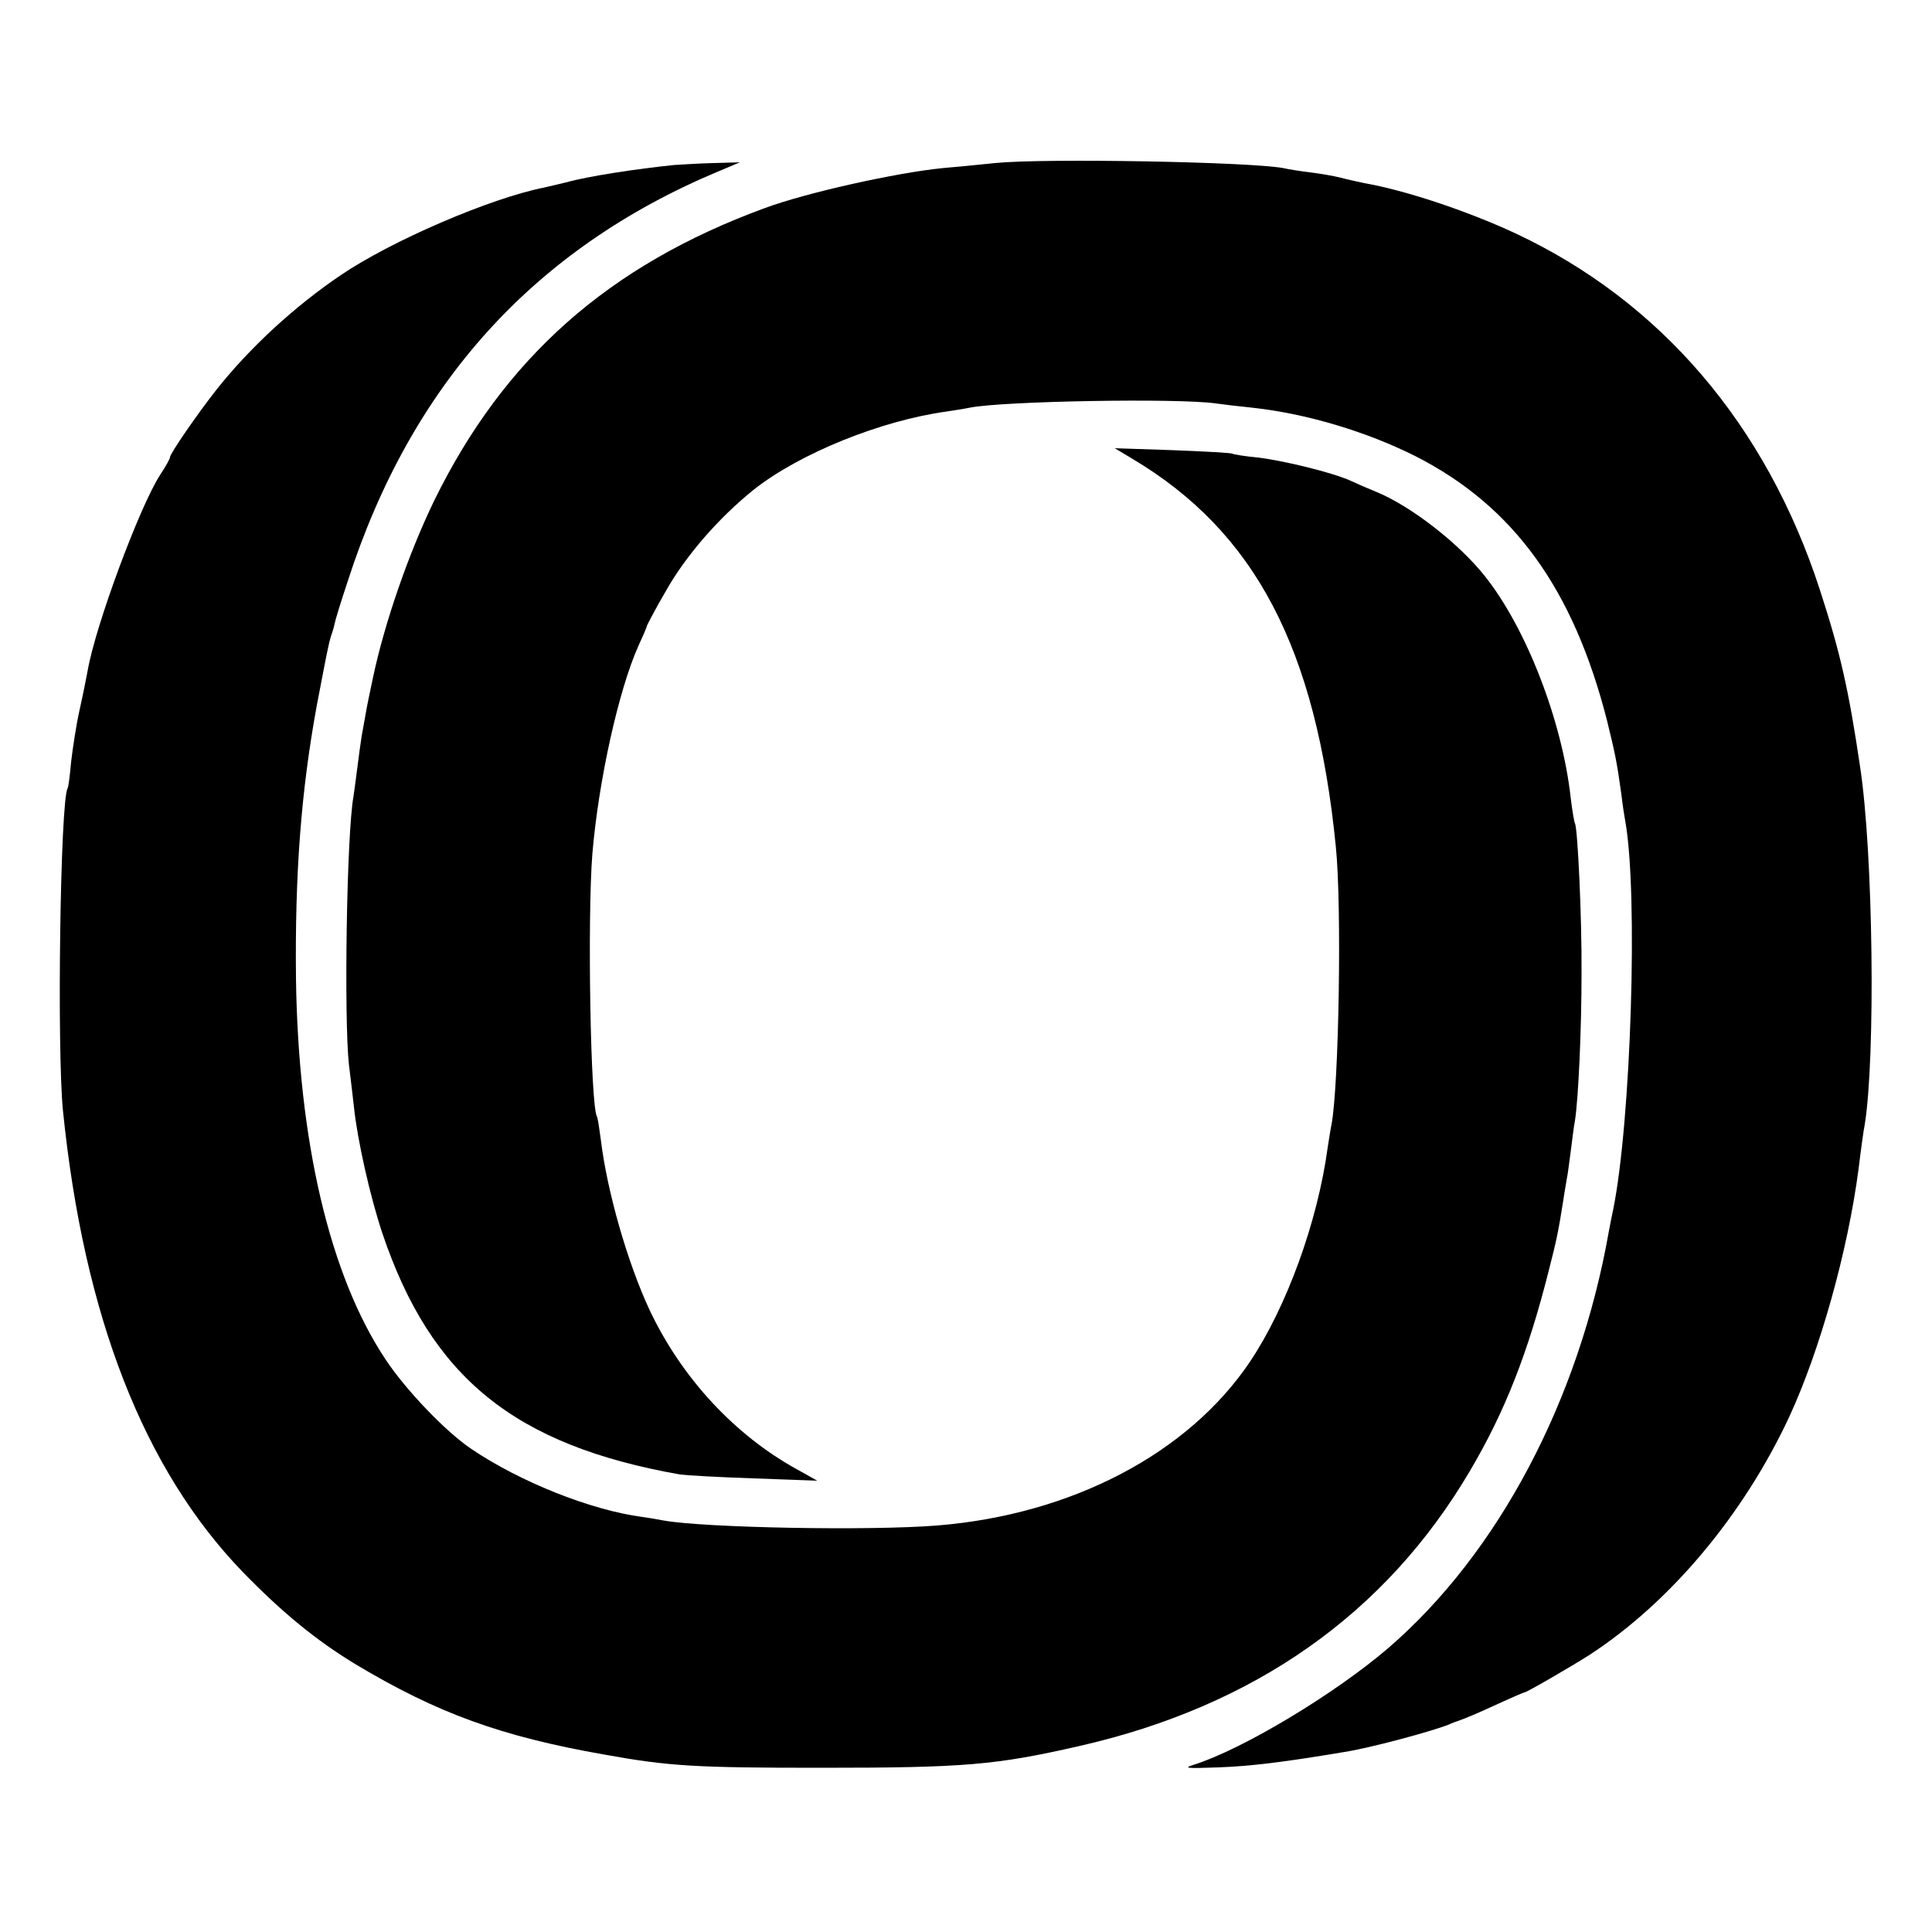 <?xml version="1.0" standalone="no"?>
<!DOCTYPE svg PUBLIC "-//W3C//DTD SVG 20010904//EN"
 "http://www.w3.org/TR/2001/REC-SVG-20010904/DTD/svg10.dtd">
<svg version="1.0" xmlns="http://www.w3.org/2000/svg"
 width="500pt" height="500pt" viewBox="0 0 500 500"
 preserveAspectRatio="xMidYMid meet">
<g transform="translate(0,500) scale(0.1,-0.1)"
fill="#000000" stroke="none">
<path d="M2575 4578 c-38 -4 -99 -10 -135 -13 -121 -12 -355 -64 -462 -104
-403 -148 -673 -387 -854 -756 -66 -136 -129 -317 -159 -460 -8 -38 -15 -70
-20 -100 -3 -16 -7 -39 -9 -50 -2 -12 -7 -48 -11 -80 -4 -33 -9 -67 -10 -75
-18 -97 -25 -576 -12 -695 4 -33 10 -82 13 -110 9 -86 42 -232 73 -325 126
-375 342 -550 771 -626 14 -2 99 -7 190 -10 l165 -6 -50 28 c-163 89 -301 238
-384 414 -57 122 -110 307 -126 440 -4 30 -8 57 -10 60 -17 28 -25 516 -12
680 16 190 68 424 119 538 12 26 22 49 22 52 1 3 22 44 49 90 51 91 137 190
228 263 119 94 330 179 499 202 19 3 46 7 60 10 85 17 537 25 636 11 21 -3 64
-8 94 -11 140 -15 297 -62 424 -126 253 -129 408 -343 495 -684 20 -82 25
-103 37 -190 3 -27 8 -59 10 -69 34 -187 15 -778 -31 -1006 -3 -14 -8 -38 -11
-55 -77 -439 -287 -835 -571 -1080 -140 -120 -377 -262 -503 -302 -29 -9 -20
-10 62 -7 83 3 167 13 328 40 64 10 218 51 270 71 8 4 17 7 20 8 23 8 54 21
108 46 35 16 65 29 67 29 6 0 123 68 170 98 208 136 396 360 515 614 80 173
152 430 180 643 6 50 13 101 16 115 28 175 22 701 -12 925 -30 203 -52 298
-104 458 -139 428 -413 748 -790 924 -125 58 -285 111 -389 129 -14 3 -42 9
-61 14 -19 5 -55 11 -80 14 -25 3 -56 8 -69 11 -85 16 -616 26 -746 13z"/>
<path d="M1745 4573 c-98 -10 -223 -29 -280 -45 -22 -5 -47 -11 -55 -13 -139
-27 -397 -138 -528 -227 -120 -81 -237 -189 -323 -298 -48 -61 -119 -164 -119
-173 0 -4 -11 -24 -25 -45 -53 -81 -168 -391 -188 -507 -3 -16 -12 -62 -21
-102 -9 -40 -18 -101 -22 -135 -3 -35 -7 -65 -9 -68 -19 -31 -28 -676 -12
-835 54 -531 209 -928 465 -1193 103 -106 190 -177 292 -239 212 -127 377
-187 645 -234 167 -30 234 -34 560 -34 372 0 452 7 667 56 454 103 794 342
1012 712 91 154 151 307 205 522 20 78 24 98 37 180 3 22 8 47 9 55 2 8 6 40
10 70 4 30 8 66 11 80 9 58 17 237 17 380 1 147 -10 376 -17 389 -2 3 -7 33
-11 66 -22 199 -115 440 -223 575 -67 84 -190 180 -280 217 -20 8 -50 21 -67
29 -46 21 -173 52 -240 60 -33 3 -63 8 -66 10 -4 2 -74 6 -155 9 l-149 5 45
-27 c318 -189 476 -490 527 -1003 16 -155 8 -618 -11 -720 -3 -14 -7 -41 -10
-60 -26 -192 -106 -412 -201 -554 -160 -238 -462 -396 -810 -424 -175 -14
-602 -6 -708 13 -15 3 -39 7 -54 9 -135 18 -317 91 -443 176 -67 45 -171 154
-223 233 -144 217 -225 564 -231 984 -3 271 13 485 54 708 27 141 30 157 37
180 4 11 8 25 9 31 1 7 16 56 34 110 164 509 481 860 958 1060 l57 24 -70 -2
c-38 -1 -83 -4 -100 -5z"/>
</g>
</svg>
